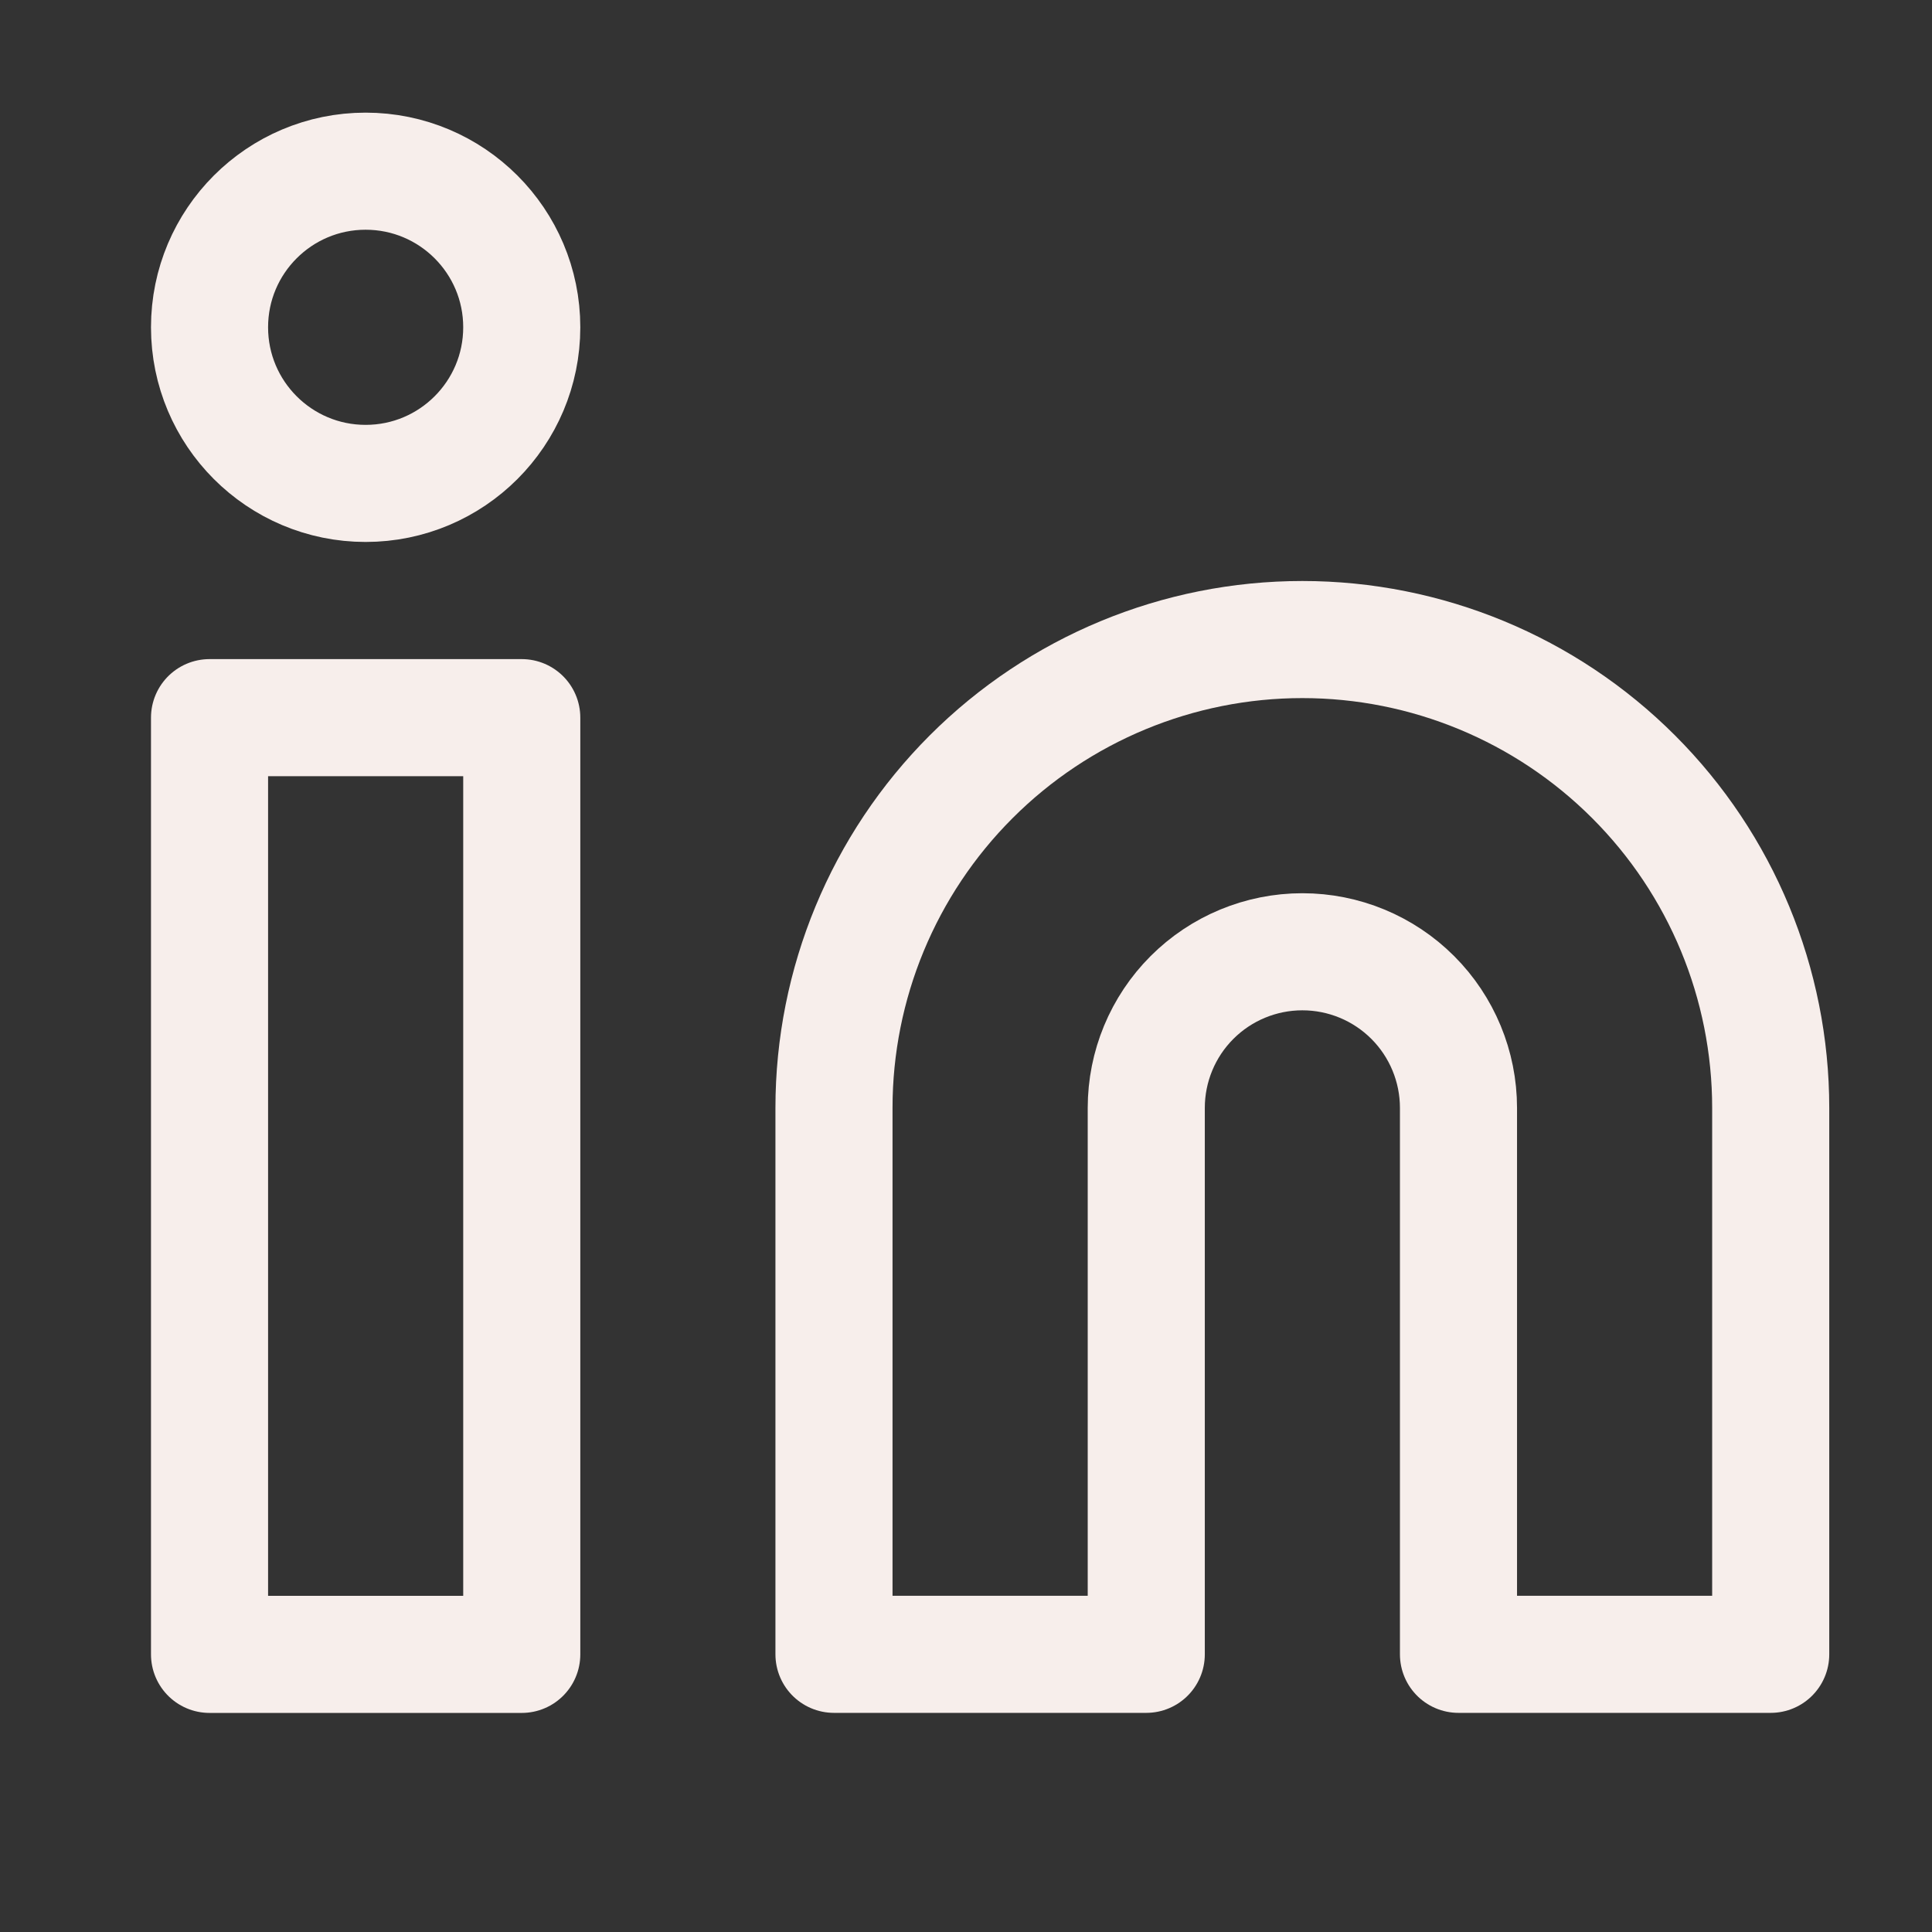 <svg xmlns="http://www.w3.org/2000/svg" width="33" height="33" viewBox="0 0 33 33" fill="none">
  <rect x="0" y="0" width="33" height="33" fill="#333333" stroke="none"/>
  <path d="M22.245 10.924C24.367 10.924 26.402 11.767 27.902 13.267C29.403 14.767 30.245 16.802 30.245 18.924V28.257H24.912V18.924C24.912 18.217 24.631 17.538 24.131 17.038C23.631 16.538 22.953 16.257 22.245 16.257C21.538 16.257 20.86 16.538 20.36 17.038C19.86 17.538 19.579 18.217 19.579 18.924V28.257H14.245V18.924C14.245 16.802 15.088 14.767 16.589 13.267C18.089 11.767 20.124 10.924 22.245 10.924Z" stroke="#F7EEEB" stroke-width="2" stroke-linecap="round" stroke-linejoin="round"/>
  <path d="M8.912 12.258H3.579V28.258H8.912V12.258Z" stroke="#F7EEEB" stroke-width="2" stroke-linecap="round" stroke-linejoin="round"/>
  <path d="M6.245 8.257C7.718 8.257 8.912 7.063 8.912 5.59C8.912 4.118 7.718 2.924 6.245 2.924C4.773 2.924 3.579 4.118 3.579 5.59C3.579 7.063 4.773 8.257 6.245 8.257Z" stroke="#F7EEEB" stroke-width="2" stroke-linecap="round" stroke-linejoin="round"/>
</svg>